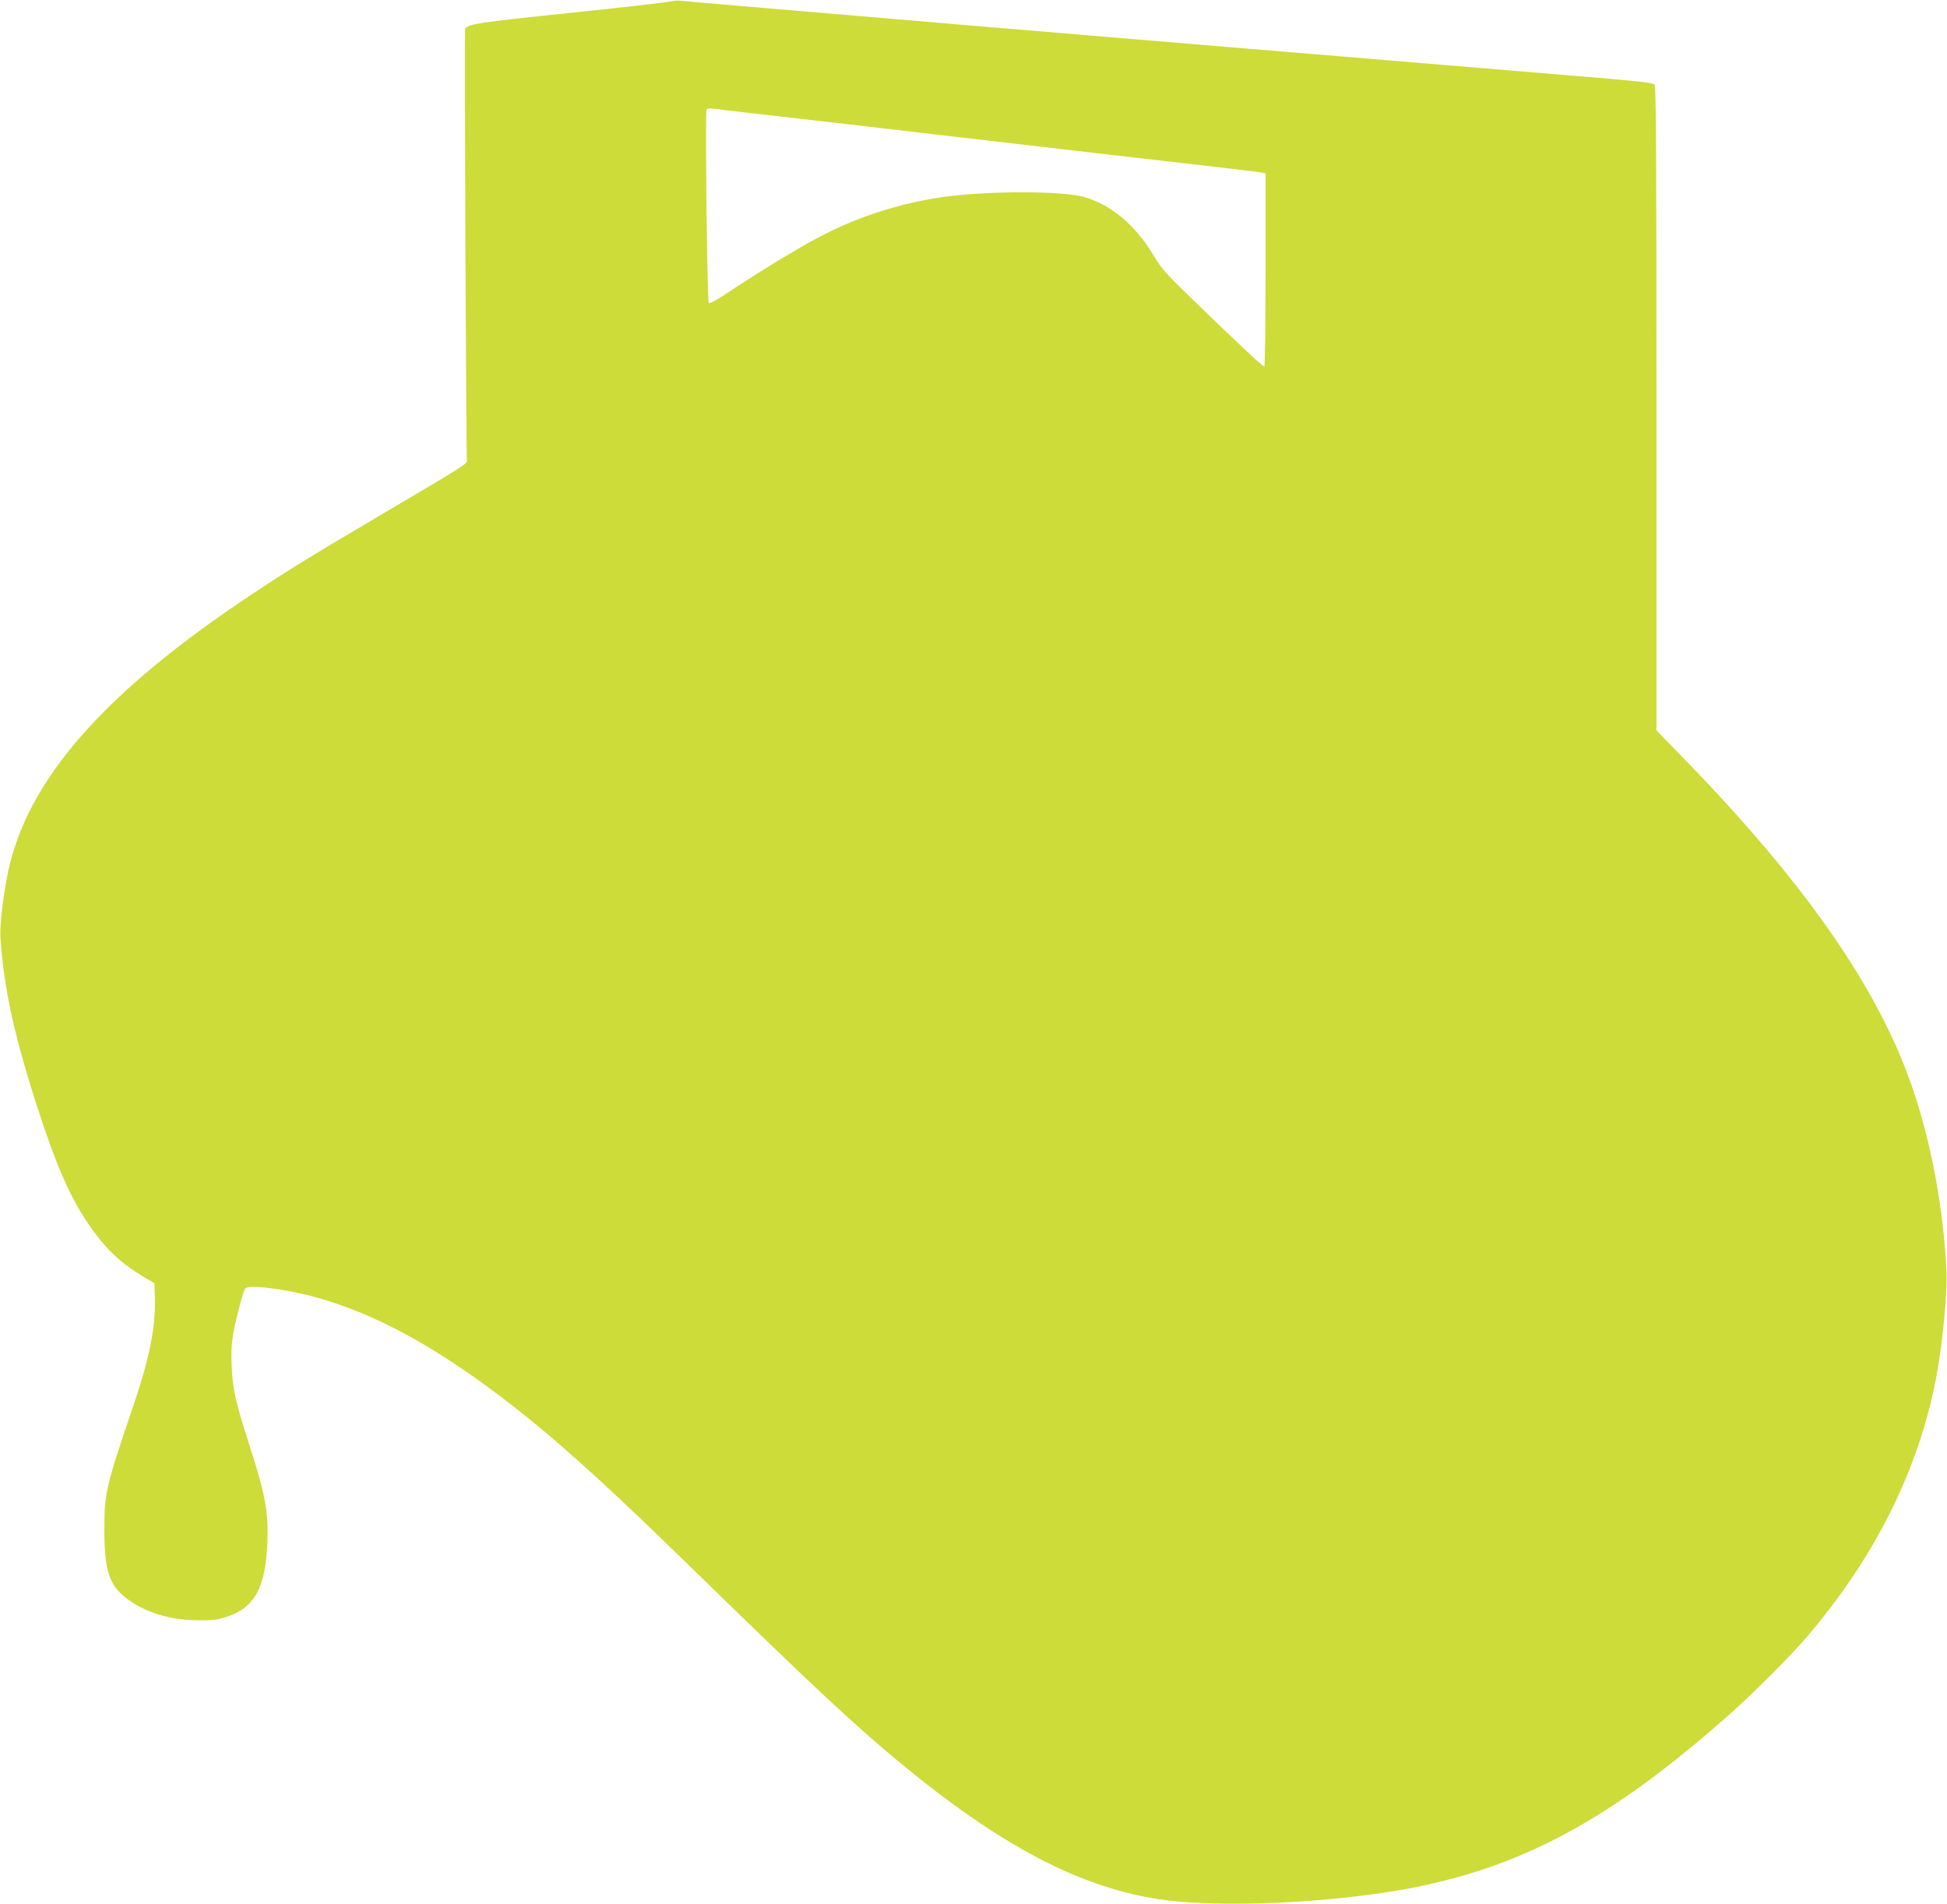 <?xml version="1.0" standalone="no"?>
<!DOCTYPE svg PUBLIC "-//W3C//DTD SVG 20010904//EN"
 "http://www.w3.org/TR/2001/REC-SVG-20010904/DTD/svg10.dtd">
<svg version="1.0" xmlns="http://www.w3.org/2000/svg"
 width="1280pt" height="1252pt" viewBox="0 0 1280 1252"
 preserveAspectRatio="xMidYMid meet">
<g transform="translate(0,1252) scale(0.1,-0.1)"
fill="#cddc39" stroke="none">
<path d="M4405 12510 c-16 -5 -313 -39 -659 -75 -615 -64 -677 -74 -688 -107
-6 -17 6 -2819 12 -2837 6 -17 -34 -43 -515 -326 -489 -288 -659 -392 -905
-556 -937 -623 -1437 -1180 -1584 -1765 -38 -151 -69 -394 -63 -489 22 -337
93 -658 254 -1150 141 -432 243 -641 409 -846 71 -87 157 -160 262 -224 l87
-52 3 -89 c7 -196 -35 -406 -145 -727 -175 -514 -187 -564 -187 -802 0 -264
30 -362 137 -447 122 -96 286 -149 472 -151 102 -1 131 2 194 22 185 61 257
191 269 493 7 195 -14 313 -114 623 -94 290 -115 383 -121 530 -4 97 -1 153
11 220 21 113 65 276 78 293 14 16 79 15 204 -3 414 -59 843 -252 1327 -598
393 -282 729 -577 1410 -1242 817 -797 1079 -1041 1397 -1302 683 -559 1223
-828 1775 -883 433 -42 1124 -1 1595 95 729 149 1305 469 2070 1151 149 133
389 374 495 499 451 530 737 1111 849 1725 38 209 69 536 63 665 -20 424 -102
863 -232 1235 -224 643 -704 1330 -1498 2146 l-177 182 0 2114 c0 1676 -3
2118 -12 2131 -11 14 -106 24 -618 66 -2609 217 -3662 304 -4630 387 -613 52
-1133 96 -1155 99 -22 2 -53 0 -70 -5z m543 -735 c123 -14 456 -52 740 -85
284 -34 670 -78 857 -100 187 -22 536 -62 775 -90 239 -28 552 -64 695 -80
143 -17 270 -32 283 -35 l22 -5 0 -635 c0 -349 -4 -635 -8 -635 -11 0 -185
163 -465 435 -179 173 -214 212 -259 289 -121 203 -276 336 -458 390 -138 42
-638 42 -928 1 -268 -38 -536 -121 -775 -242 -143 -71 -427 -243 -656 -396
-57 -38 -107 -65 -111 -60 -11 10 -25 1256 -15 1272 4 8 20 10 44 7 20 -3 136
-17 259 -31z"/>
</g>
</svg>
